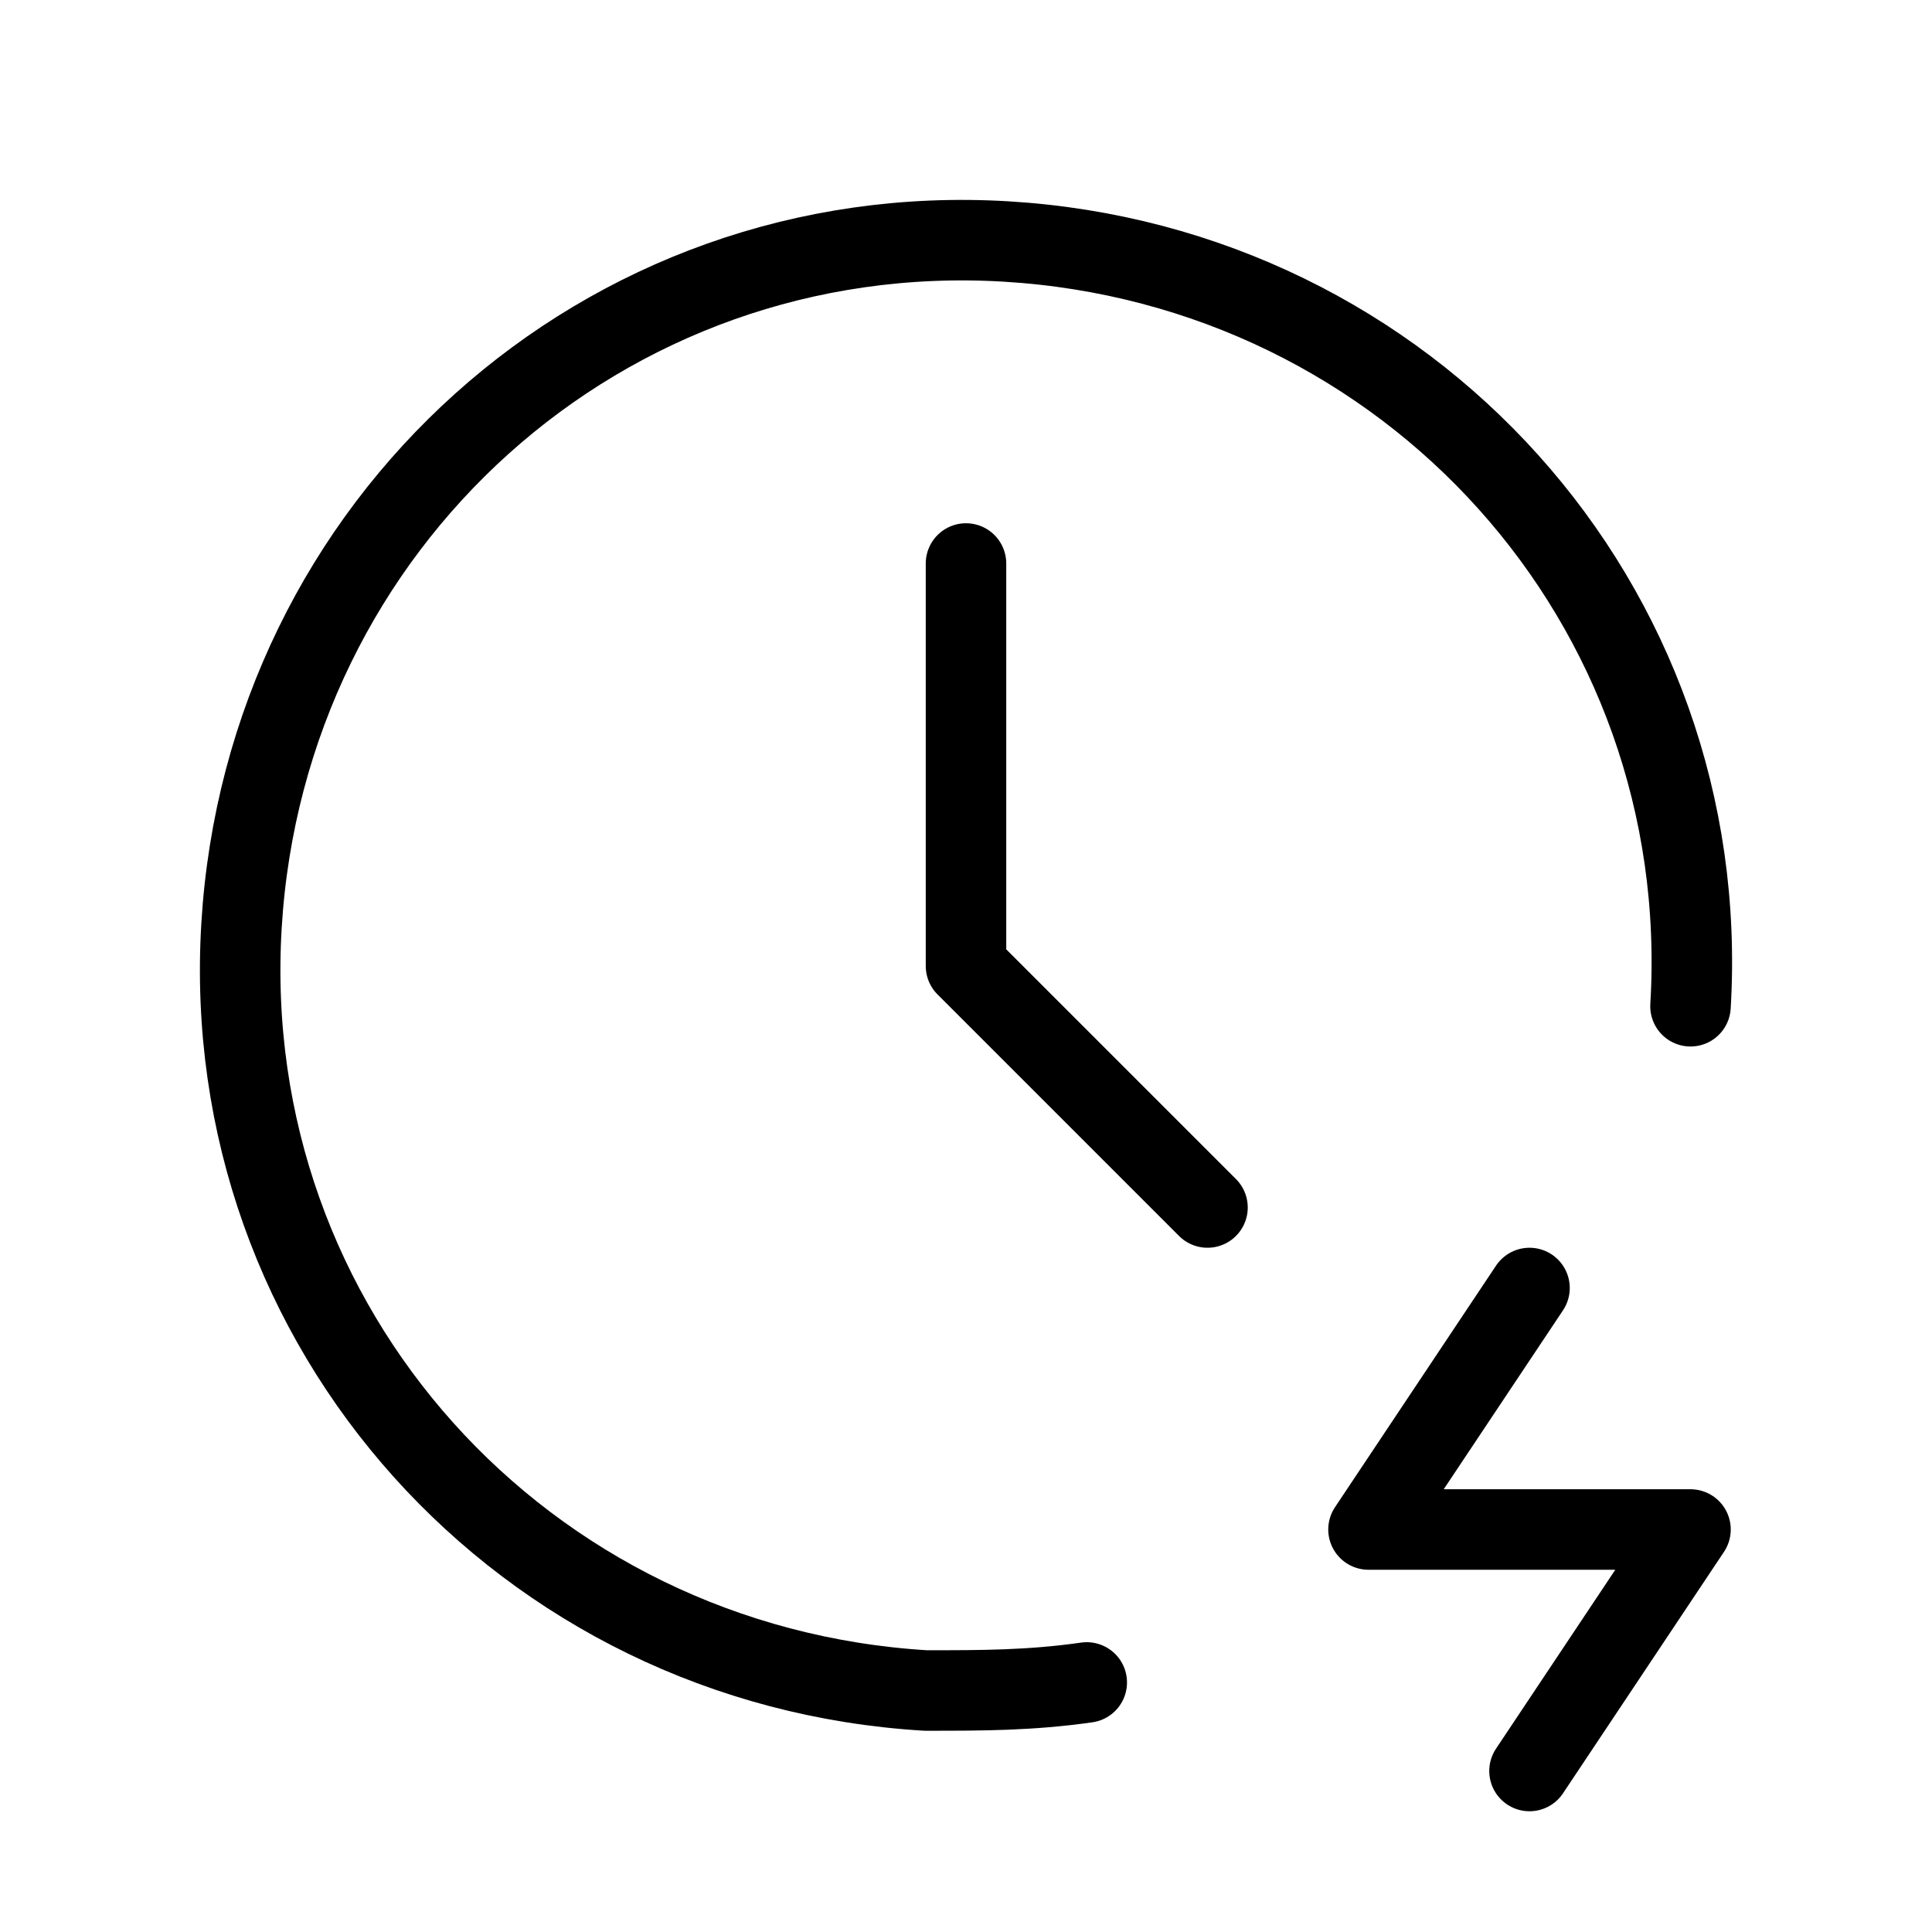 <svg xmlns="http://www.w3.org/2000/svg" xmlns:xlink="http://www.w3.org/1999/xlink" id="Calque_1" x="0px" y="0px" viewBox="0 0 24 24" style="enable-background:new 0 0 24 24;" xml:space="preserve"><style type="text/css">	.st0{fill:none;stroke:#000000;stroke-linecap:round;stroke-linejoin:round;}</style><path class="st0" d="M21,12.5c0.3-5-3.5-9.2-8.5-9.5S3.3,6.5,3,11.5s3.5,9.2,8.5,9.5c0.7,0,1.3,0,2-0.1"></path><path class="st0" d="M12,7v5l3,3"></path><path class="st0" d="M19,16l-2,3h4l-2,3"></path></svg>